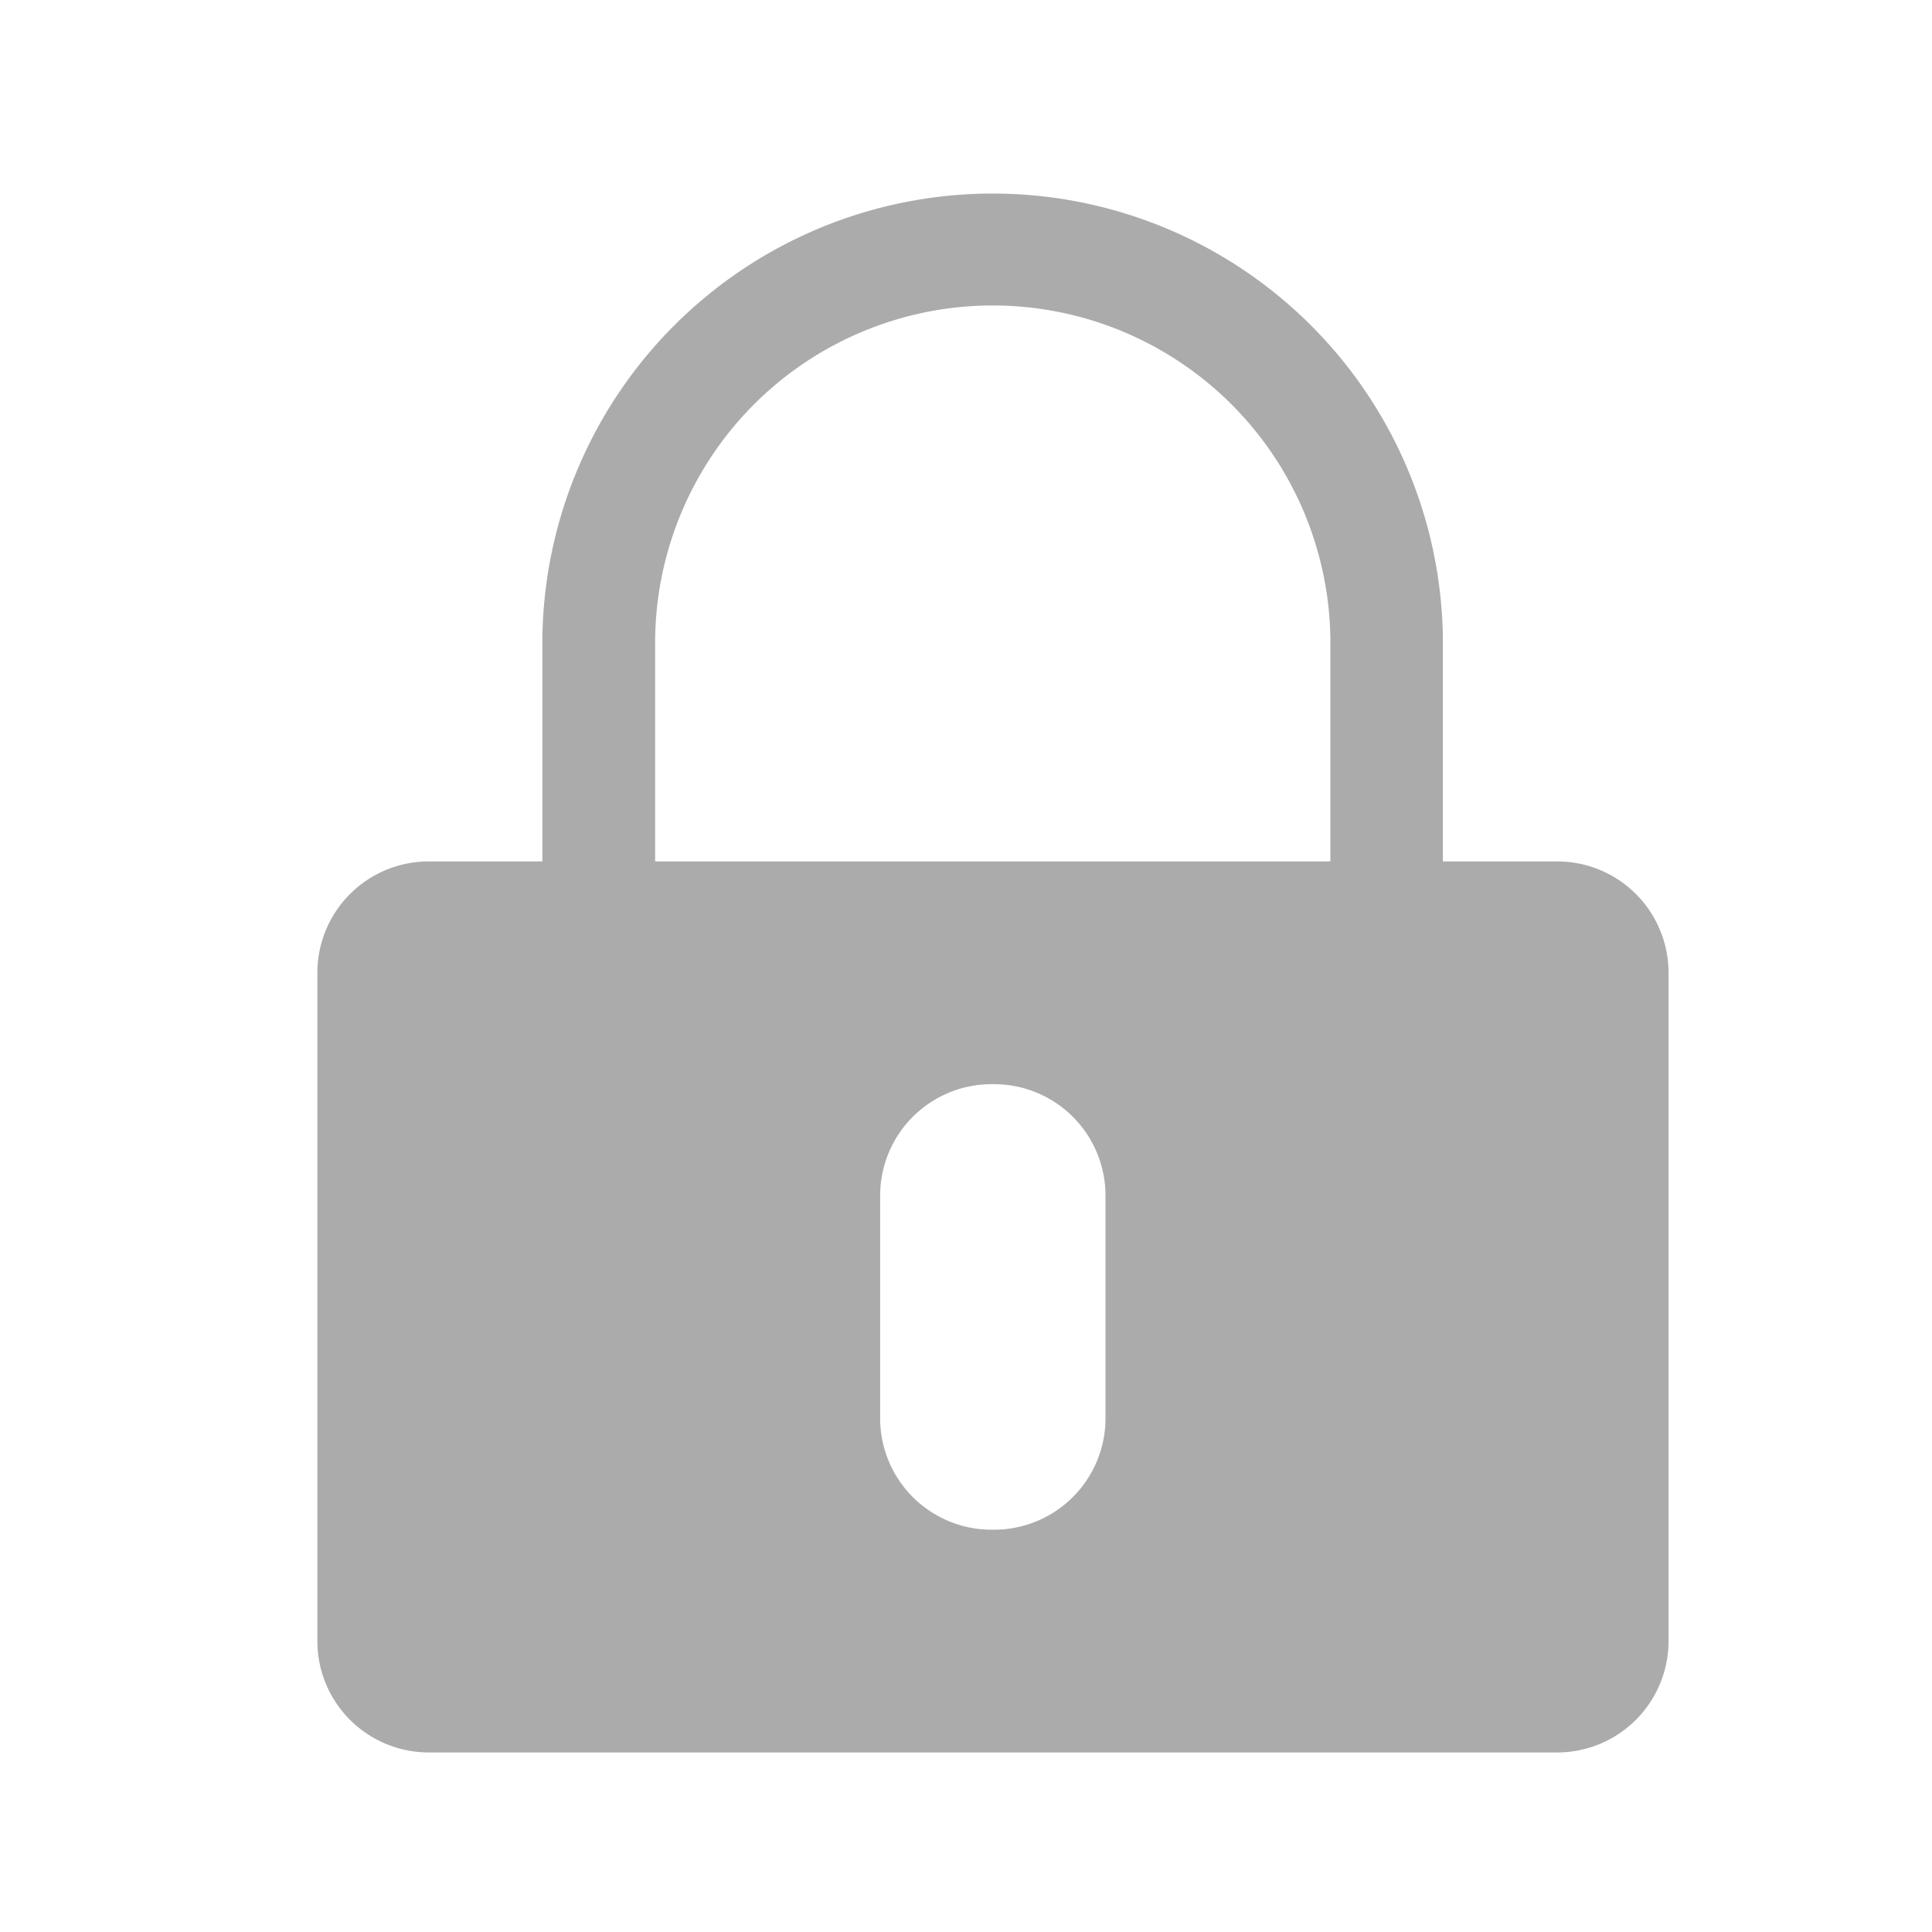 <svg xmlns="http://www.w3.org/2000/svg" xmlns:xlink="http://www.w3.org/1999/xlink" width="30" height="30" viewBox="0 0 30 30"><defs><style>.a{fill:none;stroke:#707070;}.b{clip-path:url(#a);}.c{fill:#ababab;}</style><clipPath id="a"><rect class="a" width="30" height="30" transform="translate(107 1303)"/></clipPath></defs><g class="b" transform="translate(-107 -1303)"><path class="c" d="M71.764,10.376V6.914a6.992,6.992,0,0,1,13.983,0v3.462h1.774a1.729,1.729,0,0,1,1.73,1.729V22.482a1.73,1.73,0,0,1-1.729,1.73H70a1.73,1.73,0,0,1-1.73-1.73V12.106A1.73,1.73,0,0,1,70,10.376h1.767Zm1.749,0H84V6.914a5.243,5.243,0,0,0-10.485,0v3.462Zm5.226,3.459a1.73,1.73,0,0,0-1.73,1.73v3.458a1.73,1.73,0,0,0,1.73,1.73h.039a1.73,1.73,0,0,0,1.73-1.73V15.565a1.73,1.73,0,0,0-1.73-1.73Z" transform="translate(43.658 1306)"/></g></svg>